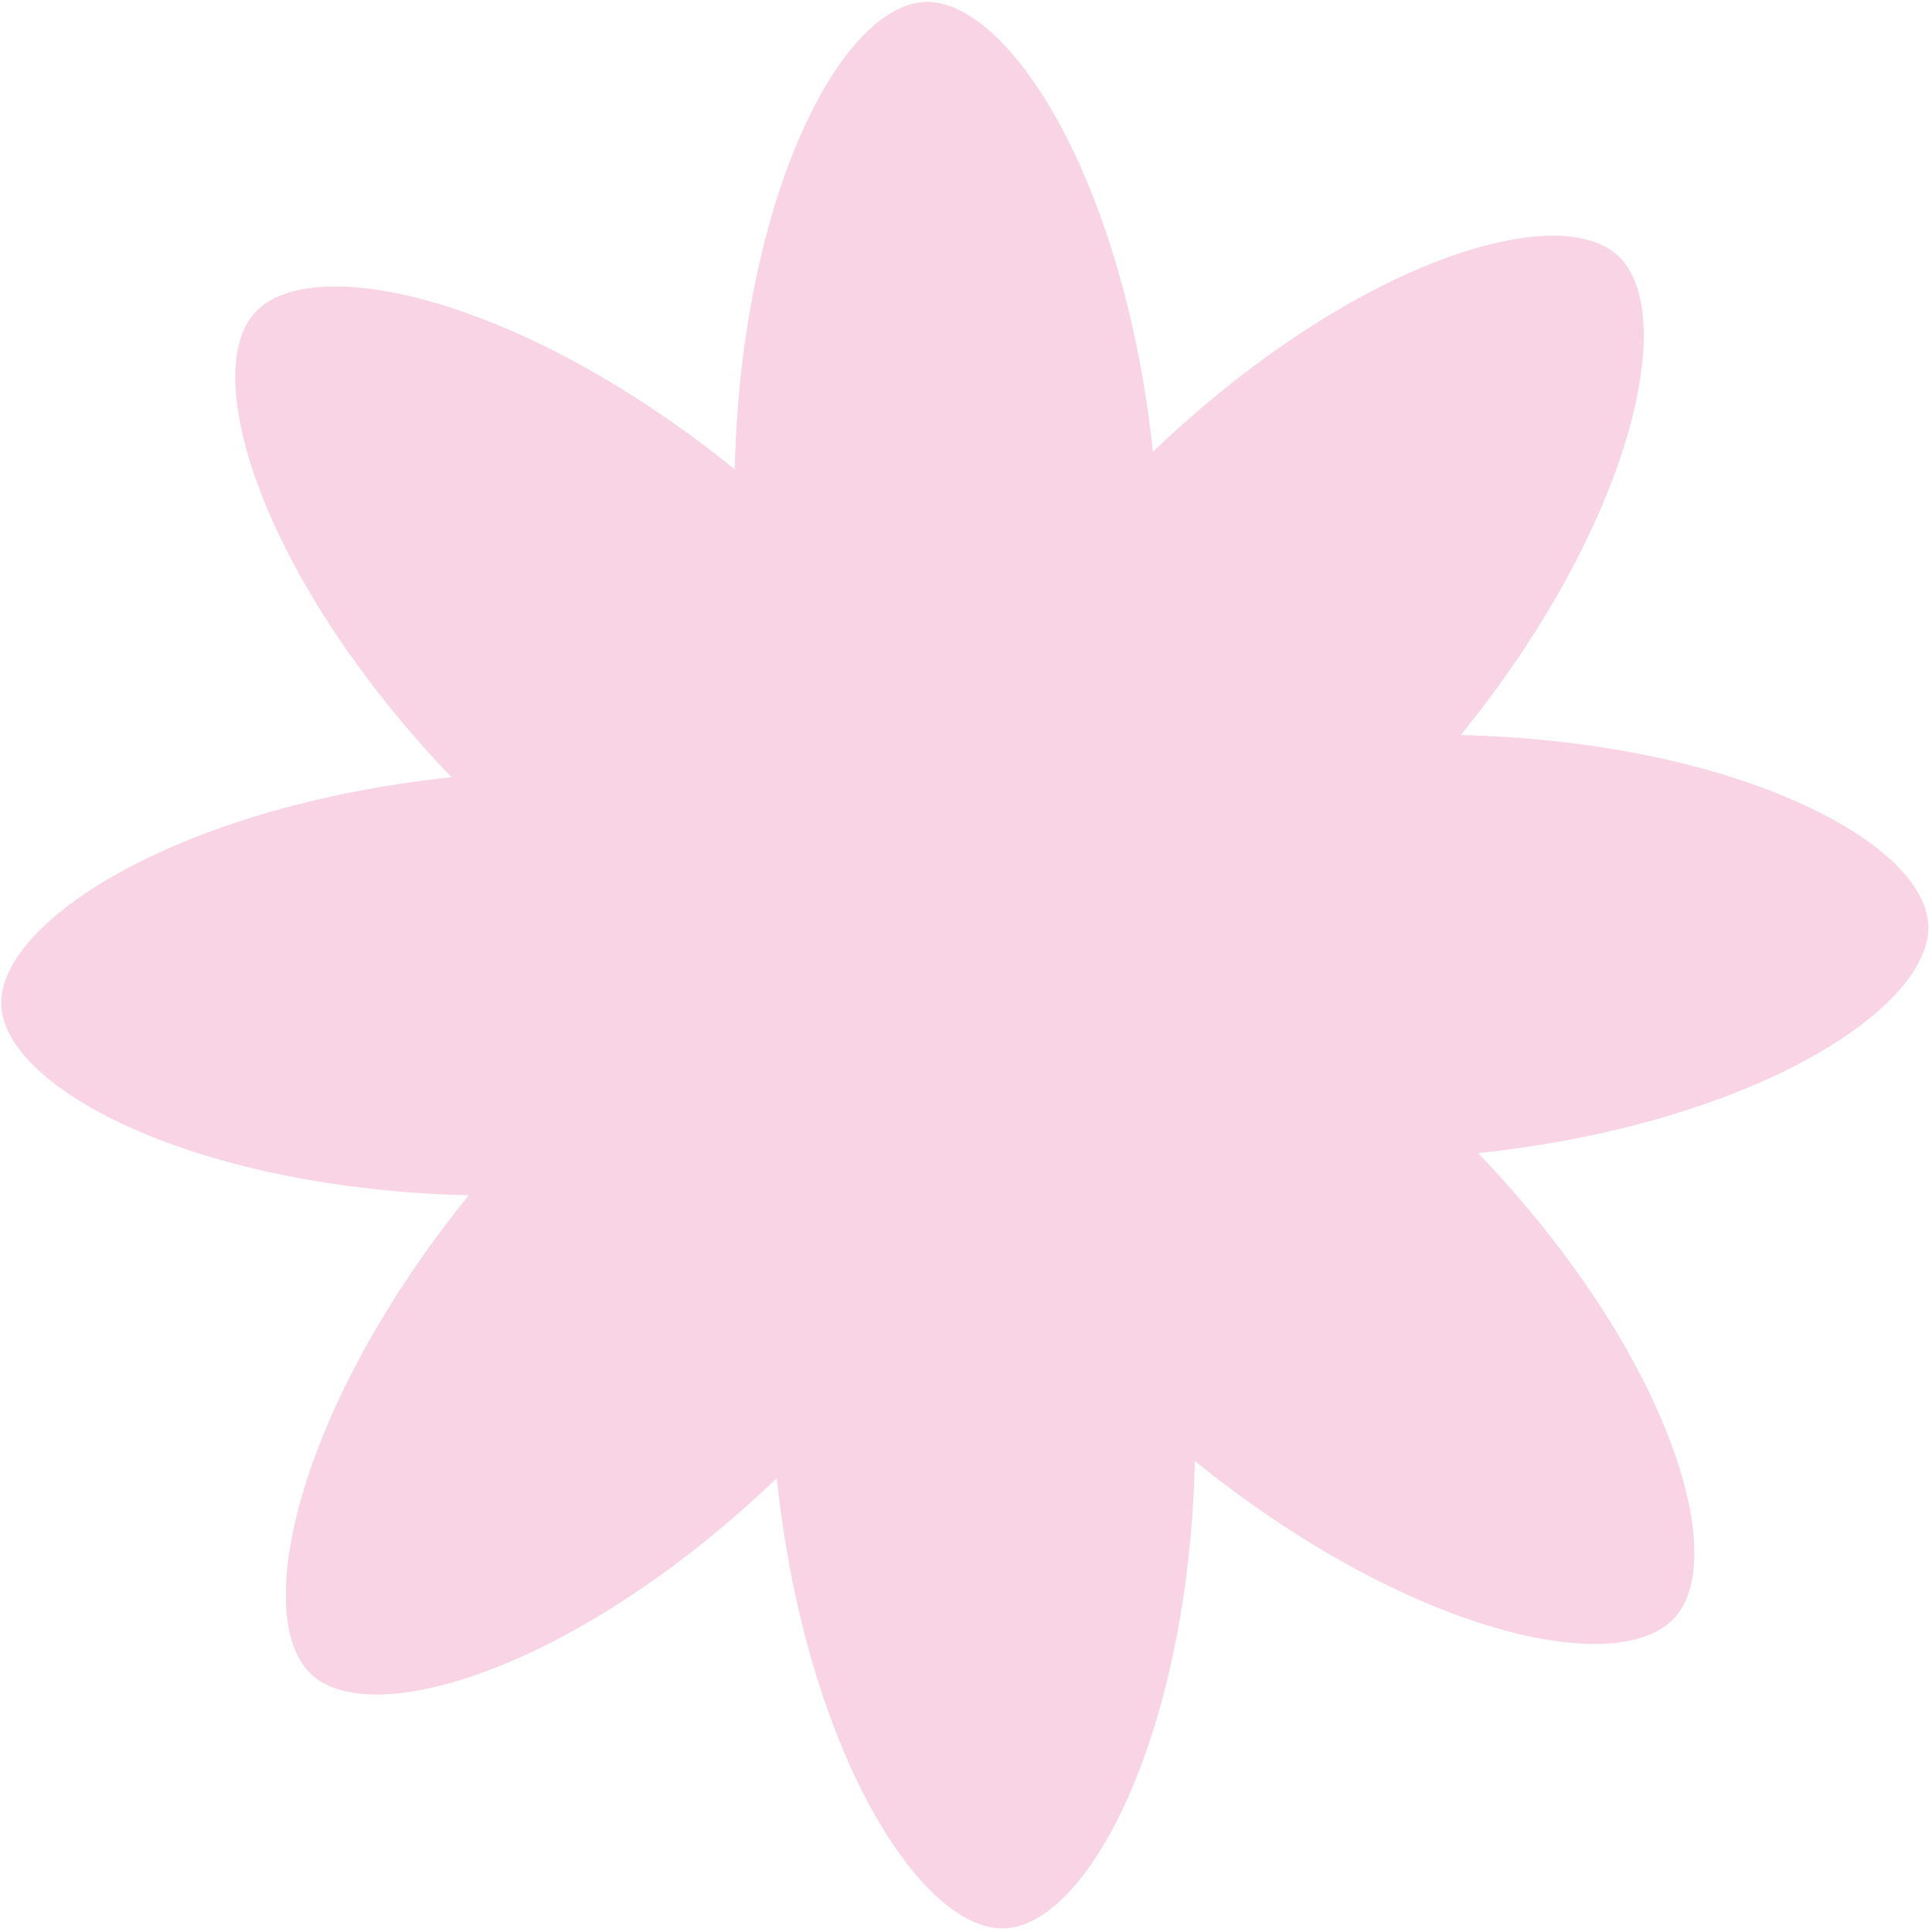 <?xml version="1.0" encoding="UTF-8"?> <svg xmlns="http://www.w3.org/2000/svg" width="483" height="483" viewBox="0 0 483 483" fill="none"><path d="M194.195 369.562C201.389 437.654 230.311 482.921 251.203 482.09C272.016 481.23 297.099 433.723 298.714 365.248C351.921 408.309 404.473 419.892 418.606 404.486C432.74 389.08 416.871 337.762 369.539 288.277C437.637 281.09 482.907 252.175 482.074 231.285C481.211 210.475 433.697 185.39 365.215 183.769C408.276 130.571 419.855 78.026 404.446 63.893C389.117 49.789 337.716 65.622 288.229 112.945C281.006 44.932 252.084 -0.335 231.192 0.496C210.38 1.356 185.296 48.863 183.681 117.339C130.474 74.277 78.002 62.724 63.789 78.1C49.685 93.427 65.525 144.824 112.856 194.309C44.758 201.497 -0.511 230.411 0.322 251.301C1.184 272.112 48.698 297.197 117.181 298.817C74.12 352.015 62.54 404.561 77.949 418.694C93.387 432.747 144.709 416.884 194.195 369.562Z" fill="#F9D4E4"></path></svg> 